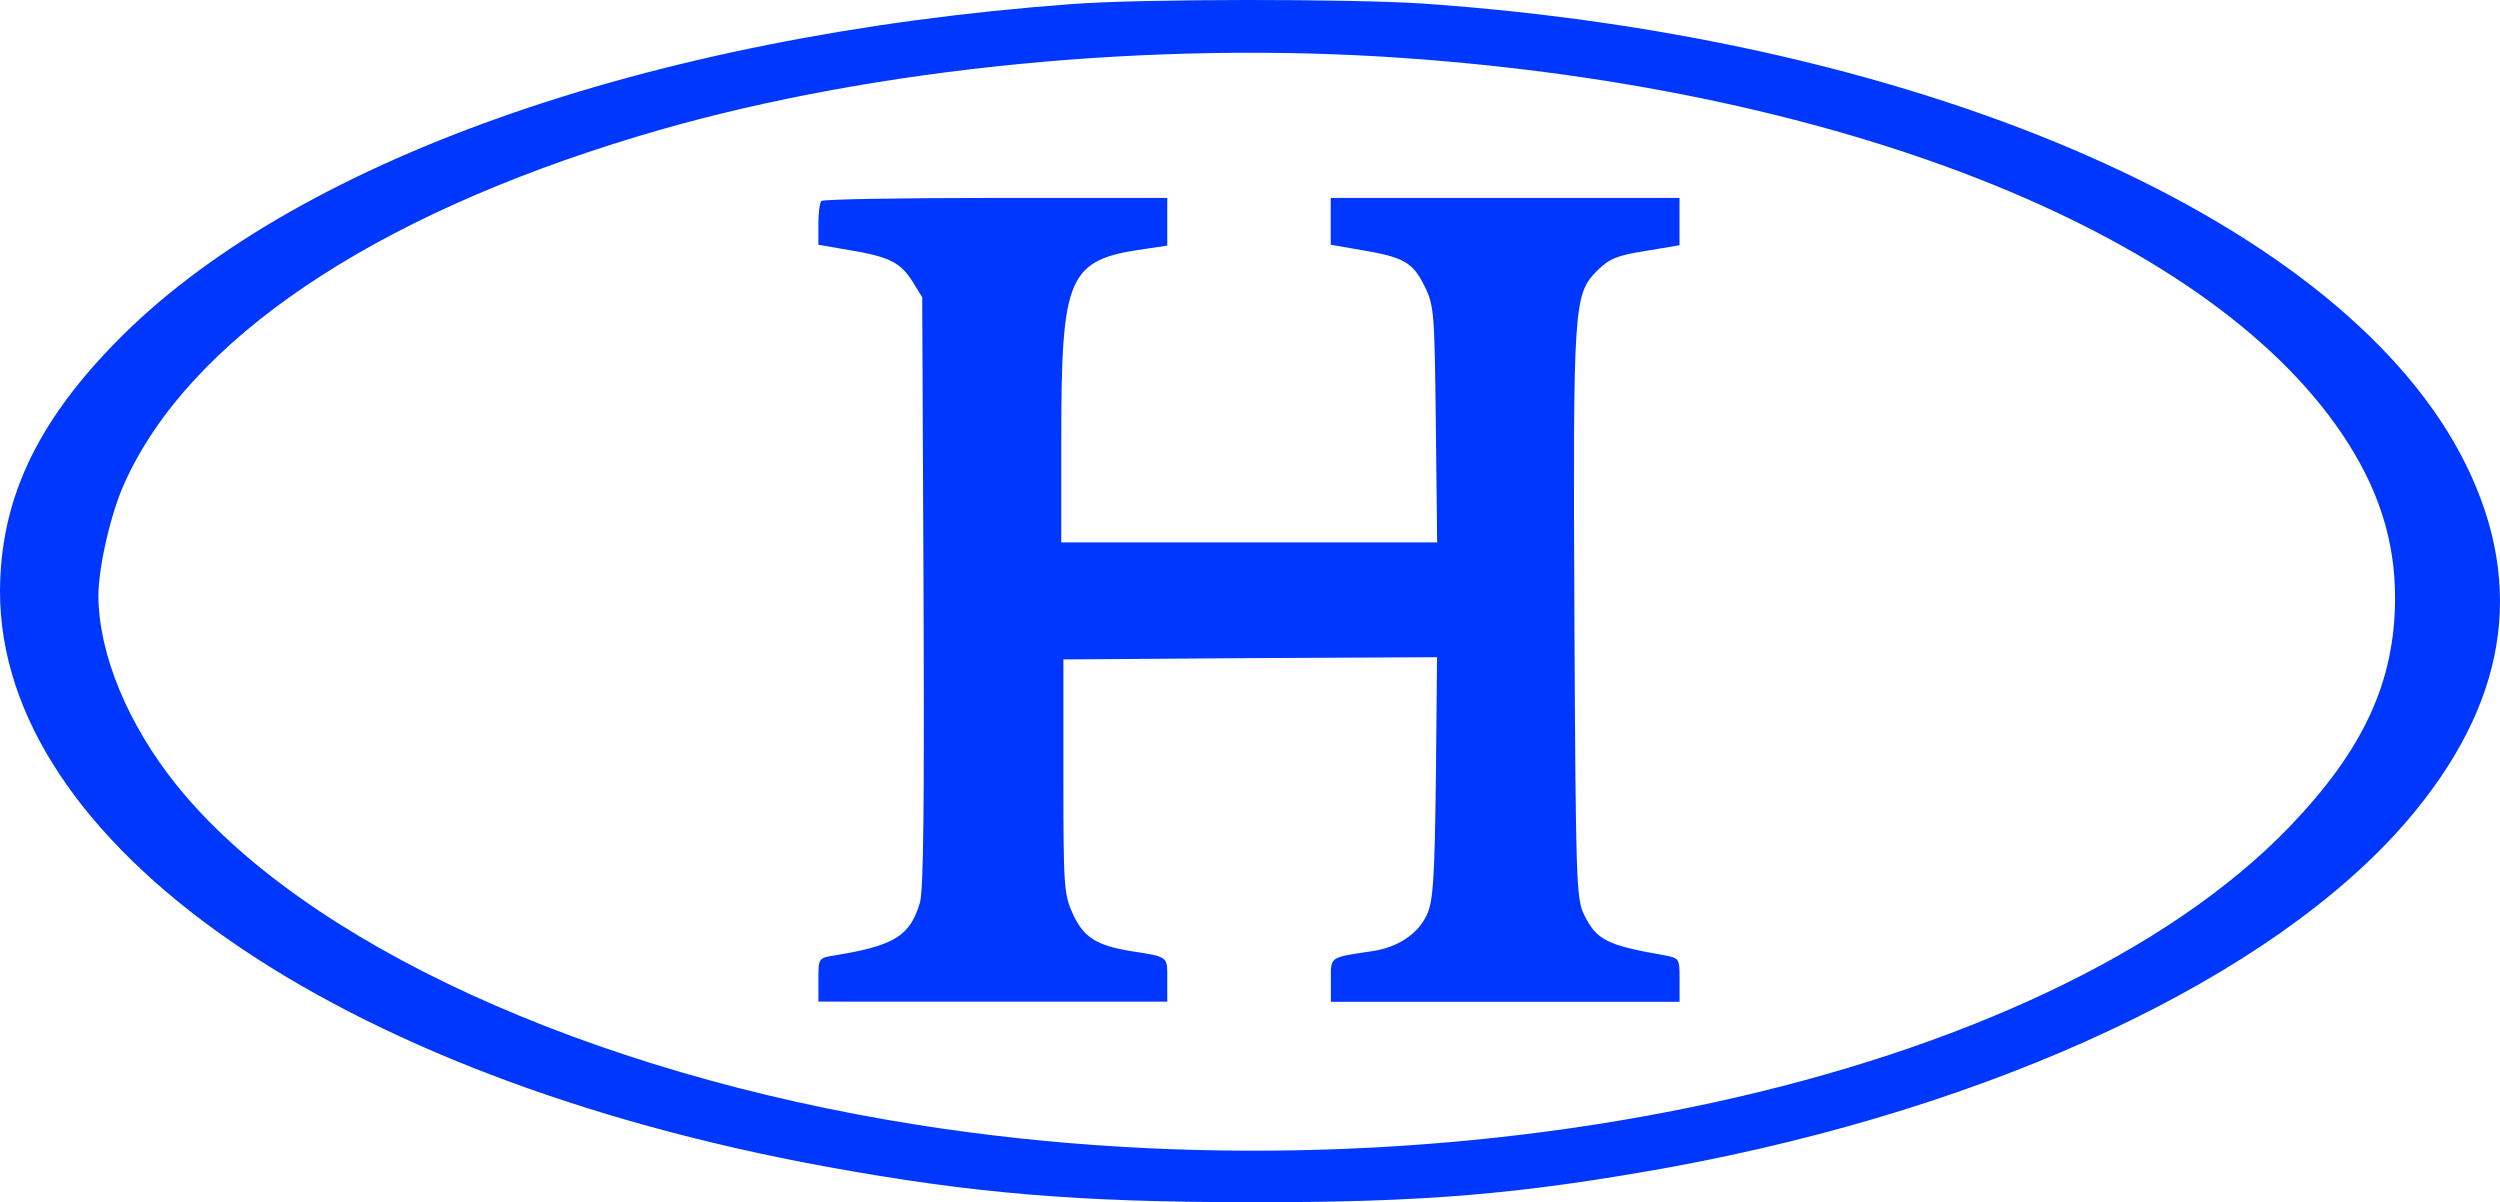<svg xmlns="http://www.w3.org/2000/svg" viewBox="0 0 1022 491.47"><defs><style>.cls-1{fill:#0037ff;}</style></defs><g id="Layer_2" data-name="Layer 2"><g id="elipse-havan-lb"><path class="cls-1" d="M438.36,1.65C264.5,14.47,118.44,66.28,46.4,140.85c-32,33-46.22,64.09-46.4,100.74C-.18,344.86,137.21,440.37,338.16,477c59.4,10.84,102.37,14.45,172.42,14.45,71.14.18,111-3.25,172.06-14.27,132.7-24.37,246.26-77.63,301.15-141.36,40.8-47.49,48.93-95.69,24.37-145.7C959.6,91.38,789.16,15.91,581.9,1.47,551.56-.52,467.43-.52,438.36,1.65ZM564.74,23.13c184,11.2,336.18,70.78,392.51,154,14.8,21.84,21.85,43.33,21.85,67.16,0,34.3-12.82,62.11-43.16,93.7-100,103.82-342.13,156.36-560.77,121.87C239.94,438.57,124,385.31,72.22,321c-20-24.91-31.78-53.44-32-77.27,0-11.74,5.06-34.12,10.83-46.58C77.45,138.86,152,88.49,260.53,55.81,348.63,29.09,461.83,17,564.74,23.13Z"/><path class="cls-1" d="M335.81,82.17c-.72.54-1.26,4.88-1.26,9.57v8.31L347,102.21c16.43,2.71,21.12,5.06,26,12.82l4,6.5.54,120.06c.36,86.3,0,122-1.44,127.29-4,13.72-10.48,17.69-34.67,21.66-6.86,1.09-6.86,1.09-6.86,9.93v9H477.18v-9c0-9.75.72-9.21-15.35-11.73-13.72-2.35-18.77-5.6-23.11-14.81-3.79-8.3-4-11-4-56.51V269.58l76.37-.54,76.37-.37L587,317.78c-.54,41.35-1.08,50.37-3.61,56-3.61,7.95-11.73,13.36-22,15-18.23,2.7-17.33,2.16-17.33,11.91v8.85H686.61v-9c0-8.84,0-8.84-6.68-10.11-22.93-4-27.26-6.14-32.32-16.43-3.25-6.5-3.43-13.18-4-122.23-.54-127.46-.36-131.43,9.39-141.18,4.88-4.88,8-6.14,19.68-8l13.9-2.34V80.91H544v19.14l12.46,2.16c17.33,2.89,21.12,5.06,25.82,14.63,4,7.94,4.15,10.65,4.69,56.51l.54,48.38H433.85V180.57c0-68.61,2.53-74.39,34.84-78.9l8.49-1.26V80.91H407.13C368.49,80.91,336.36,81.45,335.81,82.17Z"/></g></g></svg>